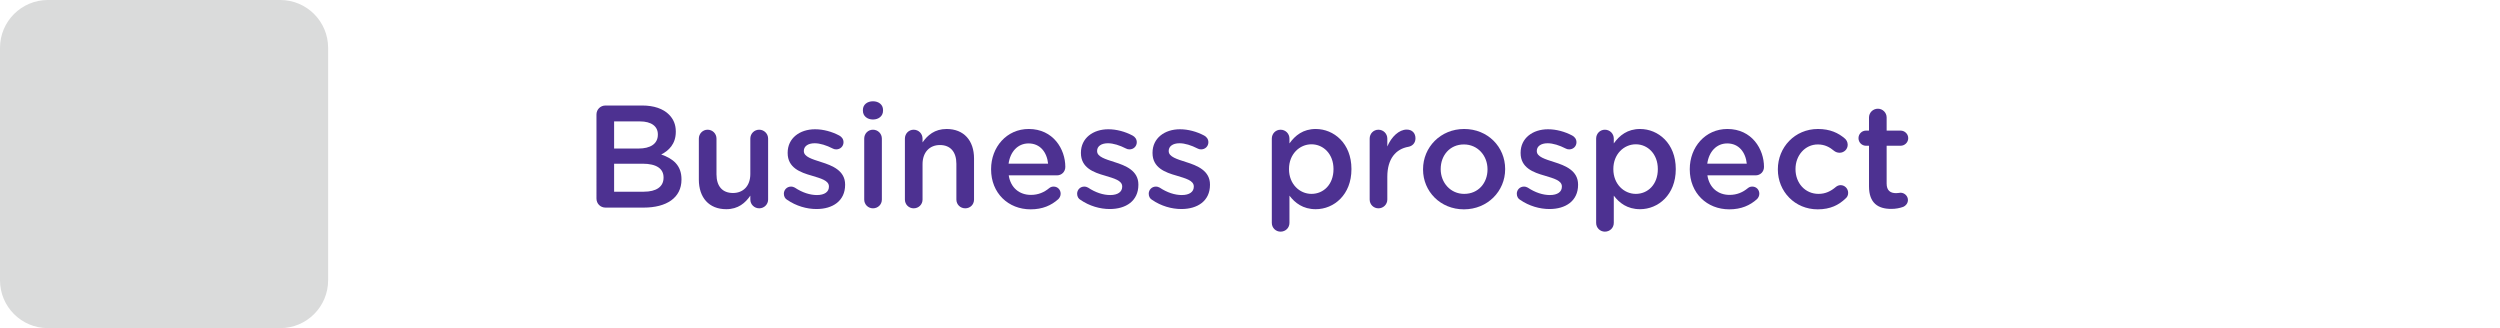 <?xml version="1.0" encoding="utf-8"?>
<!-- Generator: Adobe Illustrator 16.0.0, SVG Export Plug-In . SVG Version: 6.00 Build 0)  -->
<!DOCTYPE svg PUBLIC "-//W3C//DTD SVG 1.1//EN" "http://www.w3.org/Graphics/SVG/1.1/DTD/svg11.dtd">
<svg version="1.1" id="Layer_1" xmlns="http://www.w3.org/2000/svg" xmlns:xlink="http://www.w3.org/1999/xlink" x="0px" y="0px"
	 width="480px" height="63px" viewBox="0 0 480 63" enable-background="new 0 0 480 63" xml:space="preserve">
<g>
	<g display="none">
		<path display="inline" fill="#4C2F92" d="M113.001,34.909c-1.262,1.422-2.029,2.231-2.301,2.43
			c-0.272,0.199-0.569,0.297-0.891,0.297c-0.37,0-0.699-0.133-0.983-0.396c-0.285-0.268-0.427-0.586-0.427-0.955
			c0-0.396,0.179-0.764,0.539-1.098c1.508-1.373,2.789-2.789,3.84-4.25c1.051-1.461,2.127-3.515,3.228-6.16
			c0.272-0.645,0.706-0.965,1.299-0.965c0.371,0,0.699,0.135,0.983,0.397c0.284,0.267,0.427,0.584,0.427,0.955
			c0,0.842-0.99,2.865-2.969,6.067V47.95c0,1.024-0.458,1.541-1.374,1.541c-0.915,0-1.373-0.517-1.373-1.541V34.909H113.001z
			 M118.605,15.777c0,0.435-0.387,1.494-1.16,3.184c-0.773,1.688-1.648,3.2-2.625,4.536c-0.978,1.336-1.874,2.385-2.69,3.146
			c-0.816,0.764-1.423,1.145-1.818,1.145c-0.371,0-0.696-0.131-0.974-0.393c-0.278-0.261-0.418-0.563-0.418-0.908
			c0-0.396,0.187-0.769,0.557-1.111c1.583-1.423,2.833-2.813,3.748-4.176c0.916-1.359,1.818-3.271,2.709-5.732
			c0.235-0.668,0.668-1.002,1.299-1.002c0.371,0,0.692,0.127,0.965,0.38C118.468,15.095,118.605,15.407,118.605,15.777z
			 M141.167,28.267H137.4v16.829c0,1.262-0.454,2.271-1.363,3.023c-0.909,0.754-2.1,1.131-3.572,1.131
			c-1.274,0-2.863-0.291-4.768-0.871c-1.905-0.582-3.028-1.025-3.368-1.336c-0.34-0.313-0.511-0.668-0.511-1.076
			c0-0.383,0.136-0.721,0.409-1.012c0.272-0.291,0.606-0.438,1.002-0.438c0.222,0,0.458,0.057,0.705,0.166
			c2.919,1.25,5.066,1.875,6.439,1.875c1.534,0,2.301-0.662,2.301-1.984V28.267h-14.176c-1.064,0-1.596-0.459-1.596-1.373
			c0-0.901,0.532-1.354,1.596-1.354h20.67c1.039,0,1.558,0.452,1.558,1.354C142.725,27.808,142.207,28.267,141.167,28.267z
			 M140.035,19.749h-17.33c-1.064,0-1.596-0.451-1.596-1.354c0-0.916,0.532-1.373,1.596-1.373h17.33
			c1.039,0,1.559,0.457,1.559,1.373C141.593,19.297,141.074,19.749,140.035,19.749z"/>
		<path display="inline" fill="#4C2F92" d="M171.128,38.102c3.811,3.5,8.381,5.938,13.712,7.313c0.644,0.16,0.966,0.563,0.966,1.205
			c0,0.864-0.415,1.299-1.243,1.299c-0.73,0-2.616-0.588-5.659-1.762c-3.044-1.179-6.081-3.103-9.111-5.771v7.351
			c0,0.938-0.457,1.41-1.373,1.41c-0.939,0-1.41-0.472-1.41-1.41V40.35c-3.03,2.572-6.156,4.461-9.379,5.658
			c-3.223,1.199-5.155,1.801-5.799,1.801c-0.358,0-0.655-0.131-0.891-0.391c-0.234-0.26-0.352-0.563-0.352-0.91
			c0-0.58,0.297-0.957,0.891-1.131c6.049-1.744,10.718-4.168,14.008-7.271h-12.803c-0.891,0-1.336-0.436-1.336-1.299
			c0-0.881,0.445-1.316,1.336-1.316h14.324v-2.432h-12.691c-0.865,0-1.299-0.438-1.299-1.316c0-0.84,0.434-1.262,1.299-1.262h12.691
			v-2.1h-13.137c-0.928,0-1.391-0.422-1.391-1.263c0-0.854,0.463-1.281,1.391-1.281h7.367l-1.448-2.689h-7.44
			c-0.928,0-1.392-0.442-1.392-1.336c0-0.865,0.464-1.299,1.392-1.299h6.531c-0.223-0.482-0.915-1.75-2.078-3.805
			c-0.161-0.271-0.24-0.537-0.24-0.797c0-0.348,0.126-0.641,0.38-0.883c0.253-0.24,0.554-0.361,0.899-0.361
			c0.421,0,0.773,0.186,1.059,0.557c0.283,0.371,1.279,2.135,2.986,5.289h2.246v-5.66c0-0.914,0.445-1.373,1.336-1.373
			c0.902,0,1.354,0.459,1.354,1.373v5.66h3.043v-5.66c0-0.914,0.446-1.373,1.336-1.373c0.879,0,1.318,0.459,1.318,1.373v5.66h2.244
			c1.436-2.809,2.283-4.521,2.542-5.146c0.261-0.625,0.668-0.938,1.226-0.938c0.357,0,0.674,0.123,0.946,0.371
			c0.271,0.247,0.407,0.544,0.407,0.892c0,0.383-0.729,1.992-2.189,4.824h7.033c0.877,0,1.316,0.438,1.316,1.315
			c0,0.879-0.439,1.317-1.316,1.317h-7.979c-0.471,0.828-1.002,1.726-1.596,2.688h7.979c0.914,0,1.372,0.431,1.372,1.281
			c0,0.841-0.458,1.263-1.372,1.263h-13.342v2.098h12.303c0.891,0,1.336,0.434,1.336,1.299c0,0.854-0.445,1.281-1.336,1.281h-12.303
			v2.43h14.361c0.916,0,1.373,0.438,1.373,1.315c0,0.865-0.457,1.302-1.373,1.302h-13.025V38.102L171.128,38.102z M173.559,23.146
			h-10.65l1.411,2.688h7.719C172.507,25.043,173.015,24.146,173.559,23.146z"/>
		<path display="inline" fill="#4C2F92" d="M226.214,21.92h-31.877c-0.916,0-1.373-0.45-1.373-1.354
			c0-0.914,0.457-1.373,1.373-1.373h9.333c-0.705-0.965-1.306-1.742-1.8-2.338c-0.495-0.595-0.742-1.03-0.742-1.314
			c0-0.35,0.13-0.648,0.39-0.91c0.26-0.26,0.563-0.389,0.909-0.389c0.26,0,0.494,0.068,0.705,0.213
			c0.21,0.145,0.727,0.729,1.549,1.763c0.822,1.033,1.525,2.026,2.106,2.979h7.144c0.915-1.102,1.893-2.563,2.932-4.379
			c0.26-0.457,0.643-0.688,1.15-0.688c0.371,0,0.705,0.127,1.002,0.38c0.297,0.257,0.445,0.565,0.445,0.938
			c0,0.435-0.729,1.685-2.189,3.748h8.943c0.828,0,1.243,0.453,1.243,1.354C227.458,21.462,227.042,21.92,226.214,21.92z
			 M210.777,45.336c0,1.162-0.322,2.078-0.965,2.746c-0.644,0.668-1.521,1.002-2.635,1.002c-0.928,0-1.938-0.244-3.034-0.73
			c-1.095-0.487-1.79-0.86-2.087-1.123c-0.297-0.26-0.445-0.596-0.445-1.002c0-0.408,0.143-0.771,0.427-1.098
			c0.284-0.318,0.624-0.48,1.021-0.48c0.247,0,0.488,0.074,0.724,0.226c1.509,0.894,2.604,1.336,3.284,1.336
			c0.705,0,1.058-0.396,1.058-1.188v-6.027h-10.372v8.887c0,0.83-0.427,1.244-1.28,1.244c-0.928,0-1.392-0.414-1.392-1.244v-21.86
			c0-1.818,0.977-2.729,2.932-2.729h9.611c2.103,0,3.154,0.888,3.154,2.649L210.777,45.336L210.777,45.336z M208.124,29.603v-2.709
			c0-0.533-0.267-0.799-0.798-0.799h-8.739c-0.557,0-0.835,0.266-0.835,0.799v2.709H208.124z M208.124,36.245v-3.843h-10.372v3.843
			H208.124z M217.16,41.458c0,0.879-0.439,1.317-1.317,1.317c-0.916,0-1.373-0.438-1.373-1.317V24.963
			c0-0.854,0.451-1.28,1.354-1.28c0.891,0,1.336,0.401,1.336,1.207V41.458z M224.953,44.688c0,1.322-0.39,2.361-1.169,3.117
			c-0.779,0.756-1.825,1.133-3.136,1.133c-1.015,0-2.134-0.244-3.358-0.729c-1.225-0.49-1.938-0.873-2.143-1.147
			c-0.205-0.279-0.307-0.588-0.307-0.922c0-0.433,0.142-0.813,0.427-1.147c0.284-0.335,0.618-0.5,1.002-0.5
			c0.271,0,0.544,0.093,0.816,0.276c1.385,0.892,2.641,1.336,3.767,1.336c0.915,0,1.373-0.563,1.373-1.688v-19.99
			c0-0.965,0.445-1.446,1.336-1.446c0.928,0,1.392,0.481,1.392,1.446V44.688L224.953,44.688z"/>
		<path display="inline" fill="#4C2F92" d="M253.115,26.782v1.56h14.361c0.914,0,1.373,0.42,1.373,1.262
			c0,0.879-0.459,1.315-1.373,1.315H236.04c-0.916,0-1.373-0.426-1.373-1.278c0-0.865,0.457-1.299,1.373-1.299h14.181v-1.56h-8.597
			c-2.003,0-3.005-1.052-3.005-3.154v-4.639c0-2.104,1.002-3.154,3.005-3.154H261.5c2.055,0,3.08,1.076,3.08,3.229v4.563
			c0,0.938-0.289,1.701-0.863,2.281c-0.574,0.582-1.34,0.873-2.291,0.873L253.115,26.782L253.115,26.782z M245.34,41.717
			c0,0.299-0.102,0.582-0.305,0.854c-0.205,0.271-1.084,0.971-2.635,2.09c-1.553,1.117-2.917,2.021-4.092,2.697
			c-1.176,0.684-1.924,1.021-2.245,1.021c-0.384,0-0.708-0.137-0.974-0.406c-0.267-0.271-0.399-0.59-0.399-0.947
			c0-0.491,0.247-0.883,0.742-1.168c2.722-1.481,5.27-3.2,7.644-5.155c0.285-0.248,0.588-0.371,0.91-0.371
			c0.371,0,0.688,0.14,0.955,0.418C245.207,41.021,245.34,41.348,245.34,41.717z M253.115,39.713v5.346
			c0,1.104-0.35,1.98-1.049,2.646s-1.58,0.988-2.646,0.988c-0.814,0-1.916-0.133-3.303-0.396c-1.387-0.266-2.242-0.528-2.568-0.797
			c-0.326-0.271-0.49-0.601-0.49-0.994c0-0.383,0.133-0.719,0.396-1.01c0.263-0.291,0.6-0.438,0.992-0.438
			c0.158,0,0.32,0.023,0.479,0.072c1.869,0.633,3.256,0.947,4.156,0.947c0.879,0,1.316-0.488,1.316-1.469v-4.896h-8.236
			c-1.856,0-2.784-0.979-2.784-2.932V35.26c0-1.951,0.952-2.932,2.856-2.932h18.891c1.953,0,2.934,1.002,2.934,3.006v1.447
			c0,1.953-0.979,2.932-2.934,2.932H253.115L253.115,39.713z M241.332,19.896h20.559v-0.225c0-0.777-0.354-1.168-1.076-1.168
			h-18.498c-0.651,0-0.979,0.34-0.979,1.021L241.332,19.896L241.332,19.896z M261.891,22.644h-20.559v0.371
			c0,0.741,0.354,1.112,1.059,1.112h18.424c0.724,0,1.076-0.371,1.076-1.112V22.644z M260.592,37.042
			c0.508,0,0.762-0.24,0.762-0.724v-0.521c0-0.529-0.254-0.799-0.762-0.799h-17.738c-0.506,0-0.76,0.211-0.76,0.631v0.688
			c0,0.481,0.254,0.727,0.76,0.727L260.592,37.042L260.592,37.042z M258.662,39.975c0.297,0,1.006,0.344,2.125,1.029
			s2.471,1.617,4.055,2.791c1.582,1.178,2.477,1.896,2.682,2.162c0.203,0.268,0.31,0.547,0.31,0.844
			c0,0.387-0.142,0.723-0.408,1.014s-0.588,0.438-0.94,0.438c-0.297,0-0.57-0.101-0.816-0.297c-2.598-2.056-5.146-3.84-7.645-5.36
			c-0.482-0.283-0.729-0.681-0.729-1.188c0-0.386,0.133-0.72,0.396-1.005C257.955,40.116,258.279,39.975,258.662,39.975z"/>
	</g>
	<g>
		<path fill="#DADBDB" d="M53.81,63H9.19C4.114,63,0,58.885,0,53.811V9.189C0,4.115,4.115,0,9.19,0h44.62
			C58.886,0,63,4.115,63,9.189v44.622C63,58.885,58.885,63,53.81,63z"/>
		<g display="none">
			<polygon display="inline" fill="#95C133" points="27.487,58.232 1.484,29.463 10.293,21.5 26.83,39.795 52.627,6.802 
				61.981,14.116 			"/>
		</g>
	</g>
</g>
<g>
	<path fill="#4D3191" d="M114.521,21.993c0-0.979,0.757-1.735,1.736-1.735h7.056c2.24,0,4.005,0.615,5.124,1.735
		c0.868,0.868,1.316,1.933,1.316,3.248v0.057c0,2.352-1.344,3.611-2.8,4.367c2.296,0.784,3.892,2.101,3.892,4.761v0.057
		c0,3.5-2.884,5.375-7.252,5.375h-7.336c-0.979,0-1.736-0.756-1.736-1.735V21.993z M122.614,28.518c2.212,0,3.695-0.868,3.695-2.66
		v-0.056c0-1.54-1.231-2.492-3.443-2.492h-4.956v5.208H122.614z M123.622,36.807c2.352,0,3.78-0.925,3.78-2.688v-0.056
		c0-1.652-1.316-2.632-4.032-2.632h-5.46v5.376H123.622z"/>
	<path fill="#4D3191" d="M147.478,38.316c0,0.925-0.756,1.681-1.708,1.681c-0.924,0-1.708-0.728-1.708-1.681v-0.756
		c-0.952,1.399-2.324,2.604-4.62,2.604c-3.332,0-5.264-2.239-5.264-5.685v-7.868c0-0.952,0.756-1.708,1.68-1.708
		c0.952,0,1.708,0.756,1.708,1.708v6.86c0,2.297,1.148,3.584,3.164,3.584c1.96,0,3.332-1.344,3.332-3.641v-6.804
		c0-0.952,0.756-1.708,1.708-1.708c0.924,0,1.708,0.756,1.708,1.708V38.316L147.478,38.316z"/>
	<path fill="#4D3191" d="M151.146,38.373c-0.364-0.195-0.645-0.615-0.645-1.176c0-0.756,0.588-1.372,1.372-1.372
		c0.28,0,0.532,0.084,0.729,0.196c1.428,0.951,2.911,1.428,4.256,1.428c1.456,0,2.296-0.616,2.296-1.596v-0.057
		c0-1.148-1.568-1.54-3.304-2.072c-2.185-0.615-4.62-1.512-4.62-4.34v-0.057c0-2.8,2.323-4.508,5.264-4.508
		c1.568,0,3.22,0.448,4.647,1.204c0.477,0.252,0.813,0.7,0.813,1.288c0,0.784-0.616,1.372-1.4,1.372
		c-0.279,0-0.447-0.056-0.672-0.168c-1.204-0.616-2.436-1.008-3.472-1.008c-1.316,0-2.072,0.615-2.072,1.456v0.056
		c0,1.092,1.597,1.54,3.332,2.1c2.156,0.672,4.592,1.651,4.592,4.313v0.056c0,3.108-2.407,4.647-5.487,4.647
		C154.897,40.139,152.854,39.55,151.146,38.373z"/>
	<path fill="#4D3191" d="M165.678,21.098c0-1.008,0.84-1.652,1.932-1.652c1.092,0,1.932,0.645,1.932,1.652v0.168
		c0,1.008-0.84,1.68-1.932,1.68c-1.092,0-1.932-0.672-1.932-1.68V21.098z M165.93,26.613c0-0.952,0.728-1.708,1.68-1.708
		c0.952,0,1.708,0.756,1.708,1.708v11.704c0,0.953-0.756,1.681-1.708,1.681c-0.924,0-1.68-0.728-1.68-1.681V26.613z"/>
	<path fill="#4D3191" d="M173.741,26.613c0-0.952,0.729-1.708,1.68-1.708c0.952,0,1.708,0.756,1.708,1.708v0.729
		c0.952-1.372,2.324-2.576,4.62-2.576c3.332,0,5.265,2.24,5.265,5.656v7.896c0,0.951-0.729,1.68-1.681,1.68s-1.708-0.729-1.708-1.68
		v-6.86c0-2.296-1.147-3.611-3.164-3.611c-1.96,0-3.332,1.372-3.332,3.668v6.803c0,0.953-0.756,1.681-1.708,1.681
		c-0.924,0-1.68-0.728-1.68-1.681V26.613z"/>
	<path fill="#4D3191" d="M197.877,40.193c-4.284,0-7.588-3.108-7.588-7.672v-0.057c0-4.229,2.995-7.7,7.224-7.7
		c4.704,0,7.028,3.864,7.028,7.28c0,0.951-0.729,1.624-1.597,1.624h-9.268c0.364,2.407,2.072,3.752,4.256,3.752
		c1.428,0,2.548-0.505,3.5-1.288c0.252-0.195,0.476-0.309,0.868-0.309c0.756,0,1.344,0.588,1.344,1.371
		c0,0.421-0.196,0.785-0.448,1.037C201.853,39.438,200.173,40.193,197.877,40.193z M201.236,31.43
		c-0.224-2.185-1.512-3.893-3.752-3.893c-2.071,0-3.527,1.597-3.836,3.893H201.236z"/>
	<path fill="#4D3191" d="M207.453,38.373c-0.364-0.195-0.645-0.615-0.645-1.176c0-0.756,0.588-1.372,1.372-1.372
		c0.28,0,0.532,0.084,0.729,0.196c1.428,0.951,2.911,1.428,4.256,1.428c1.456,0,2.296-0.616,2.296-1.596v-0.057
		c0-1.148-1.568-1.54-3.305-2.072c-2.184-0.615-4.619-1.512-4.619-4.34v-0.057c0-2.8,2.323-4.508,5.264-4.508
		c1.568,0,3.22,0.448,4.647,1.204c0.477,0.252,0.813,0.7,0.813,1.288c0,0.784-0.616,1.372-1.4,1.372
		c-0.279,0-0.447-0.056-0.672-0.168c-1.204-0.616-2.436-1.008-3.472-1.008c-1.316,0-2.072,0.615-2.072,1.456v0.056
		c0,1.092,1.597,1.54,3.332,2.1c2.156,0.672,4.592,1.651,4.592,4.313v0.056c0,3.108-2.407,4.647-5.487,4.647
		C211.205,40.139,209.161,39.55,207.453,38.373z"/>
	<path fill="#4D3191" d="M221.201,38.373c-0.364-0.195-0.645-0.615-0.645-1.176c0-0.756,0.588-1.372,1.372-1.372
		c0.28,0,0.532,0.084,0.729,0.196c1.428,0.951,2.911,1.428,4.256,1.428c1.456,0,2.296-0.616,2.296-1.596v-0.057
		c0-1.148-1.568-1.54-3.305-2.072c-2.184-0.615-4.619-1.512-4.619-4.34v-0.057c0-2.8,2.323-4.508,5.264-4.508
		c1.568,0,3.22,0.448,4.647,1.204c0.477,0.252,0.813,0.7,0.813,1.288c0,0.784-0.616,1.372-1.4,1.372
		c-0.279,0-0.447-0.056-0.672-0.168c-1.204-0.616-2.436-1.008-3.472-1.008c-1.316,0-2.072,0.615-2.072,1.456v0.056
		c0,1.092,1.597,1.54,3.332,2.1c2.156,0.672,4.592,1.651,4.592,4.313v0.056c0,3.108-2.407,4.647-5.487,4.647
		C224.953,40.139,222.909,39.55,221.201,38.373z"/>
	<path fill="#4D3191" d="M244.188,26.613c0-0.952,0.729-1.708,1.681-1.708c0.952,0,1.708,0.756,1.708,1.708v0.924
		c1.093-1.54,2.633-2.771,5.04-2.771c3.473,0,6.86,2.744,6.86,7.671v0.057c0,4.9-3.36,7.672-6.86,7.672
		c-2.464,0-4.005-1.23-5.04-2.604v5.235c0,0.951-0.756,1.681-1.708,1.681c-0.925,0-1.681-0.729-1.681-1.681V26.613z M256.031,32.493
		v-0.056c0-2.856-1.932-4.732-4.229-4.732c-2.296,0-4.313,1.904-4.313,4.732v0.056c0,2.827,2.017,4.731,4.313,4.731
		C254.128,37.227,256.031,35.404,256.031,32.493z"/>
	<path fill="#4D3191" d="M262.977,26.613c0-0.952,0.729-1.708,1.68-1.708s1.708,0.756,1.708,1.708v1.512
		c0.784-1.848,2.239-3.247,3.725-3.247c1.063,0,1.681,0.699,1.681,1.68c0,0.896-0.588,1.483-1.345,1.624
		c-2.407,0.42-4.061,2.268-4.061,5.768v4.368c0,0.924-0.757,1.68-1.708,1.68c-0.924,0-1.68-0.729-1.68-1.68V26.613z"/>
	<path fill="#4D3191" d="M273.225,32.55v-0.057c0-4.228,3.359-7.728,7.896-7.728s7.868,3.443,7.868,7.672v0.056
		c0,4.2-3.36,7.7-7.925,7.7C276.557,40.193,273.225,36.749,273.225,32.55z M285.602,32.55v-0.057c0-2.604-1.877-4.76-4.537-4.76
		c-2.715,0-4.451,2.128-4.451,4.705v0.056c0,2.575,1.876,4.731,4.508,4.731C283.864,37.227,285.602,35.098,285.602,32.55z"/>
	<path fill="#4D3191" d="M291.872,38.373c-0.364-0.195-0.646-0.615-0.646-1.176c0-0.756,0.588-1.372,1.373-1.372
		c0.279,0,0.531,0.084,0.729,0.196c1.428,0.951,2.911,1.428,4.256,1.428c1.456,0,2.296-0.616,2.296-1.596v-0.057
		c0-1.148-1.567-1.54-3.304-2.072c-2.186-0.615-4.62-1.512-4.62-4.34v-0.057c0-2.8,2.323-4.508,5.265-4.508
		c1.567,0,3.219,0.448,4.646,1.204c0.477,0.252,0.813,0.7,0.813,1.288c0,0.784-0.615,1.372-1.399,1.372
		c-0.279,0-0.447-0.056-0.673-0.168c-1.203-0.616-2.436-1.008-3.471-1.008c-1.316,0-2.072,0.615-2.072,1.456v0.056
		c0,1.092,1.597,1.54,3.332,2.1c2.156,0.672,4.592,1.651,4.592,4.313v0.056c0,3.108-2.407,4.647-5.487,4.647
		C295.624,40.139,293.58,39.55,291.872,38.373z"/>
	<path fill="#4D3191" d="M306.459,26.613c0-0.952,0.729-1.708,1.68-1.708c0.952,0,1.709,0.756,1.709,1.708v0.924
		c1.092-1.54,2.633-2.771,5.039-2.771c3.473,0,6.86,2.744,6.86,7.671v0.057c0,4.9-3.36,7.672-6.86,7.672
		c-2.464,0-4.004-1.23-5.039-2.604v5.235c0,0.951-0.757,1.681-1.709,1.681c-0.924,0-1.68-0.729-1.68-1.681V26.613z M318.303,32.493
		v-0.056c0-2.856-1.932-4.732-4.228-4.732s-4.313,1.904-4.313,4.732v0.056c0,2.827,2.018,4.731,4.313,4.731
		C316.398,37.227,318.303,35.404,318.303,32.493z"/>
	<path fill="#4D3191" d="M332.023,40.193c-4.284,0-7.588-3.108-7.588-7.672v-0.057c0-4.229,2.994-7.7,7.224-7.7
		c4.704,0,7.028,3.864,7.028,7.28c0,0.951-0.729,1.624-1.598,1.624h-9.268c0.363,2.407,2.072,3.752,4.256,3.752
		c1.428,0,2.548-0.505,3.5-1.288c0.252-0.195,0.477-0.309,0.868-0.309c0.756,0,1.344,0.588,1.344,1.371
		c0,0.421-0.196,0.785-0.448,1.037C335.999,39.438,334.318,40.193,332.023,40.193z M335.383,31.43
		c-0.224-2.185-1.512-3.893-3.752-3.893c-2.07,0-3.527,1.597-3.836,3.893H335.383z"/>
	<path fill="#4D3191" d="M341.348,32.55v-0.057c0-4.199,3.248-7.728,7.699-7.728c2.324,0,3.92,0.756,5.182,1.848
		c0.224,0.196,0.53,0.616,0.53,1.176c0,0.868-0.698,1.54-1.567,1.54c-0.42,0-0.783-0.168-1.008-0.336
		c-0.867-0.728-1.819-1.26-3.164-1.26c-2.463,0-4.283,2.128-4.283,4.705v0.056c0,2.632,1.82,4.731,4.424,4.731
		c1.344,0,2.38-0.531,3.304-1.315c0.196-0.168,0.532-0.363,0.925-0.363c0.813,0,1.455,0.672,1.455,1.483
		c0,0.447-0.168,0.813-0.476,1.063c-1.316,1.261-2.912,2.101-5.376,2.101C344.596,40.193,341.348,36.749,341.348,32.55z"/>
	<path fill="#4D3191" d="M358.848,35.77v-7.784h-0.562c-0.812,0-1.456-0.644-1.456-1.456s0.645-1.456,1.456-1.456h0.562v-2.52
		c0-0.924,0.756-1.681,1.707-1.681c0.924,0,1.68,0.757,1.68,1.681v2.52h2.66c0.813,0,1.484,0.645,1.484,1.456
		c0,0.813-0.673,1.456-1.484,1.456h-2.66v7.252c0,1.316,0.673,1.848,1.82,1.848c0.393,0,0.729-0.084,0.84-0.084
		c0.756,0,1.429,0.616,1.429,1.4c0,0.615-0.421,1.119-0.896,1.315c-0.729,0.253-1.429,0.392-2.323,0.392
		C360.609,40.109,358.848,39.018,358.848,35.77z"/>
</g>
</svg>
